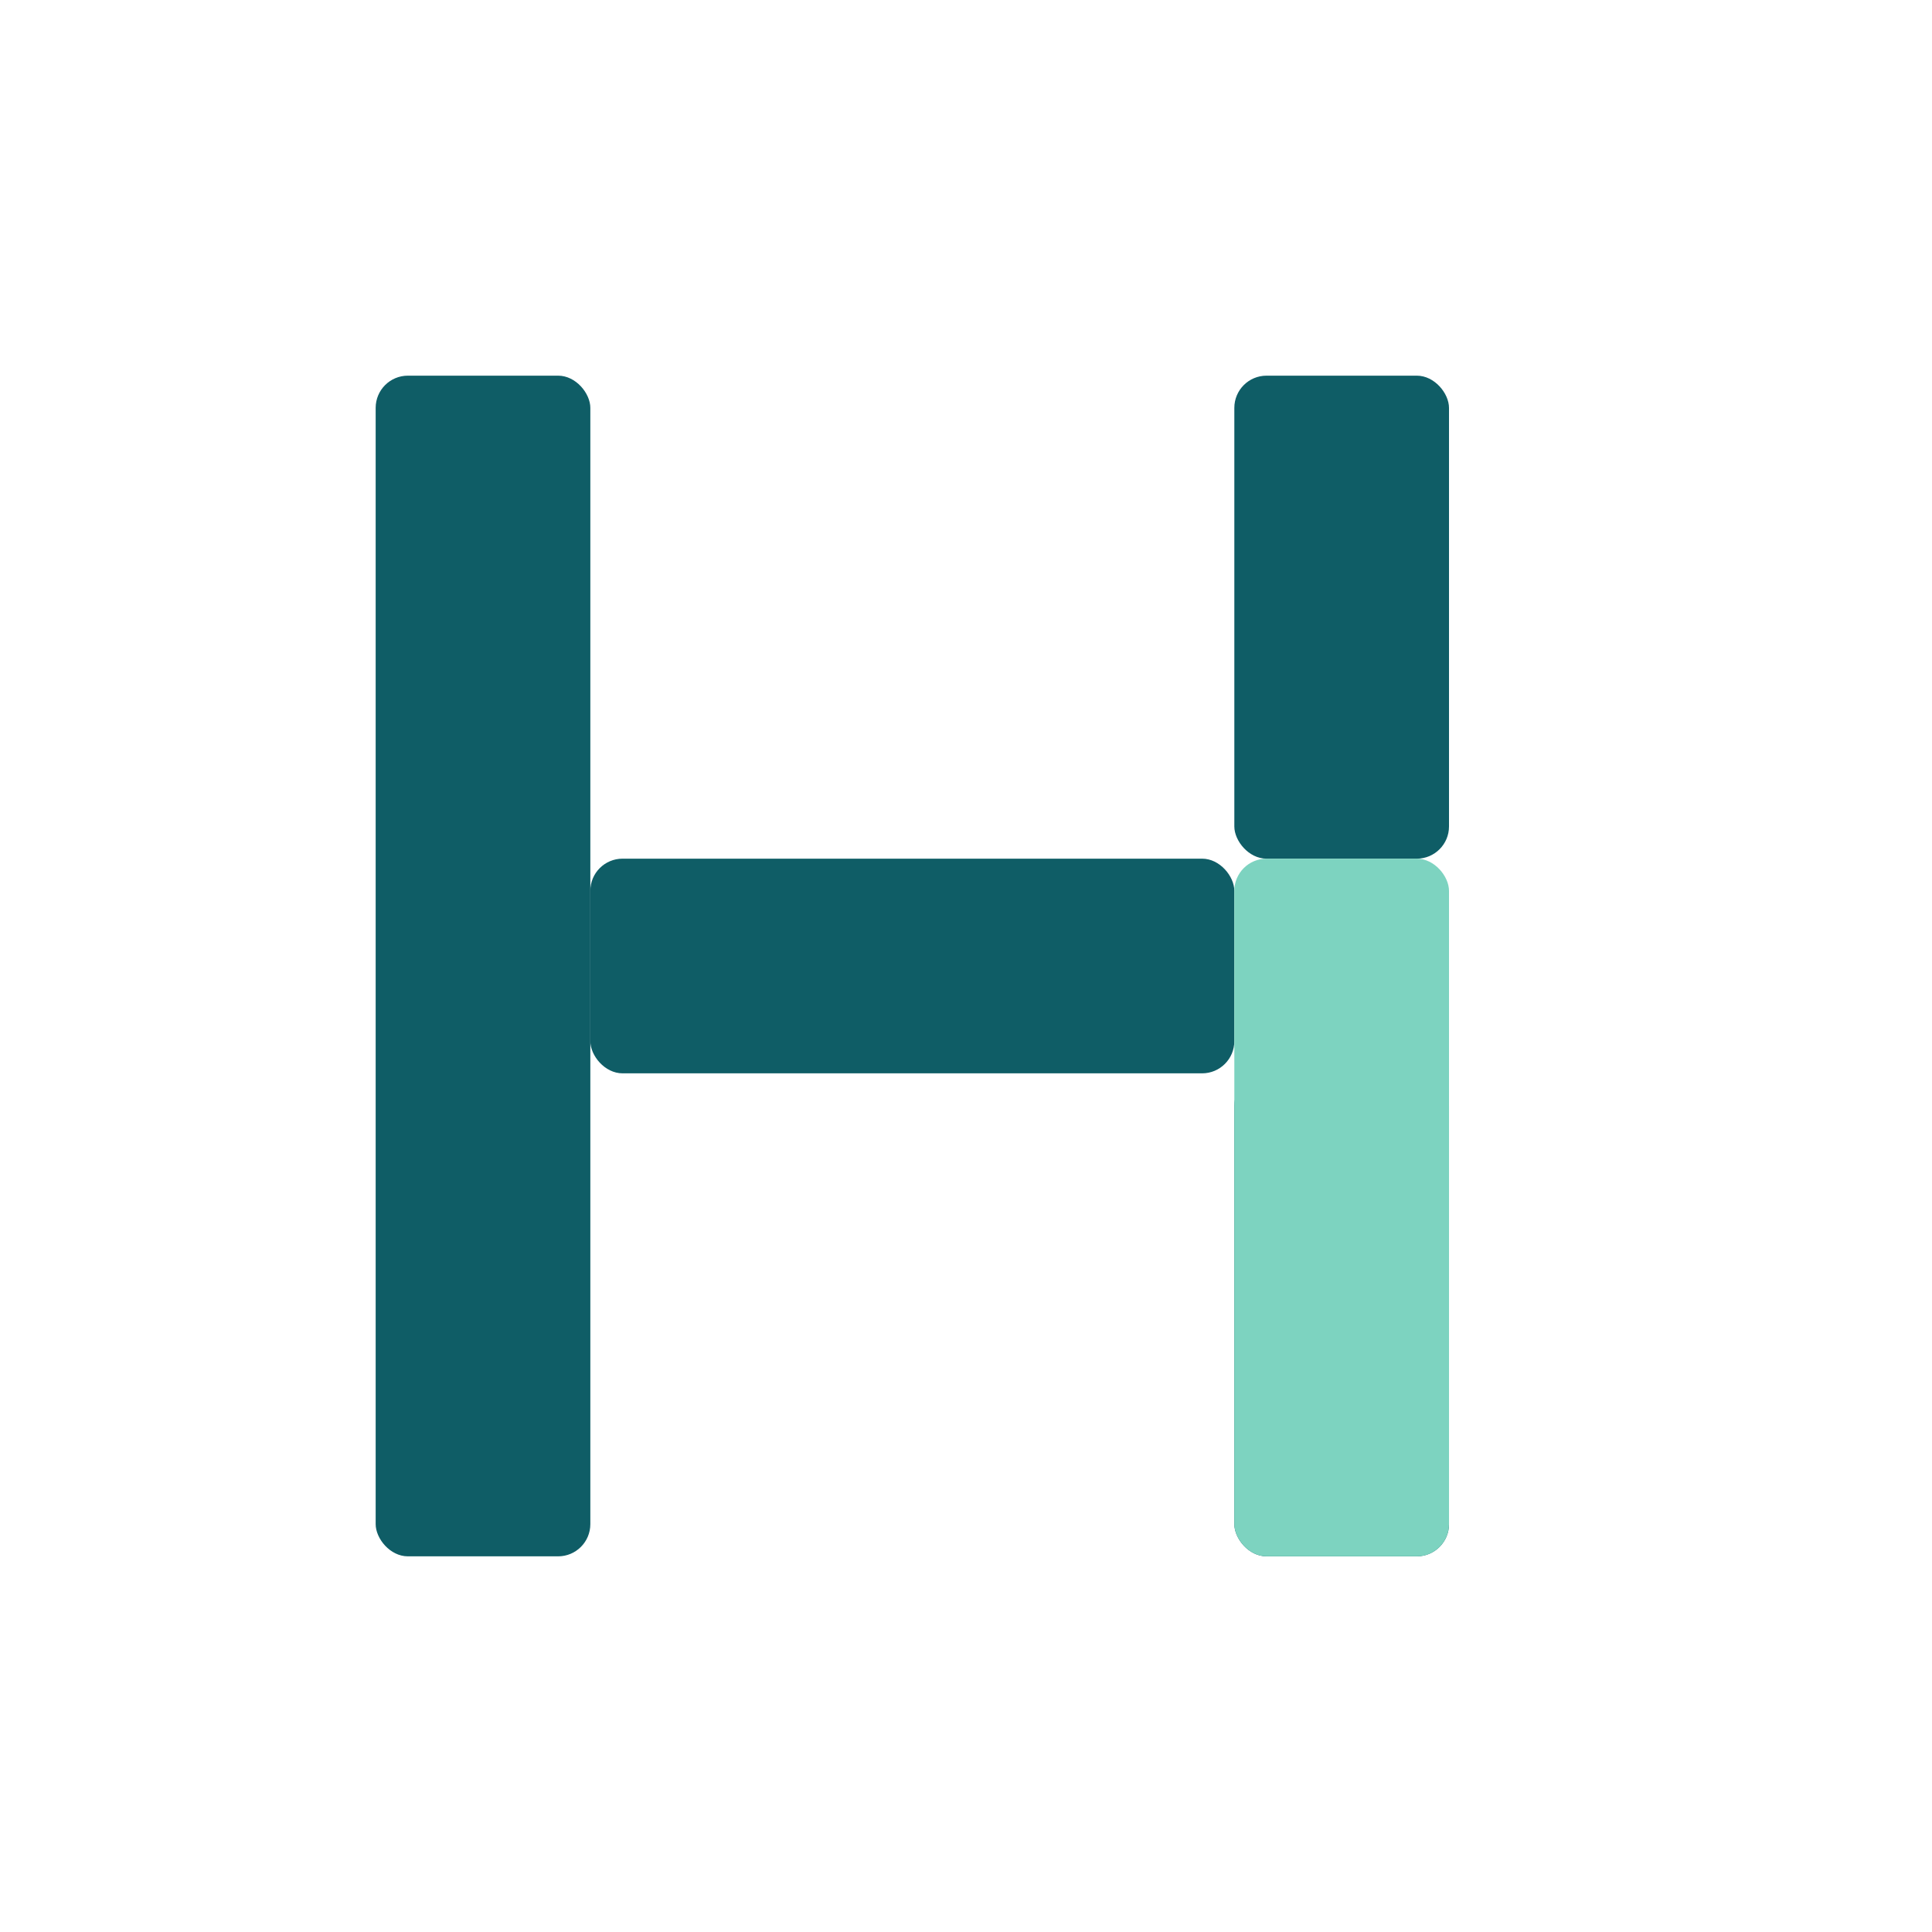 <svg xmlns="http://www.w3.org/2000/svg" viewBox="0 0 180 180">
  <!-- Apple Touch Icon: HHGC "H" Logo for iOS devices -->
  <!-- 180x180px optimized for home screen icons -->

  <!-- White background for iOS -->
  <rect width="180" height="180" fill="#ffffff"/>

  <!-- HHGC "H" Logo centered -->
  <g transform="translate(35, 35)">
    <!-- Dark teal "H" shape -->
    <g fill="#0F5D66">
      <!-- Left vertical bar -->
      <rect x="0" y="0" width="20" height="110" rx="3"/>

      <!-- Horizontal crossbar -->
      <rect x="20" y="45" width="60" height="20" rx="3"/>

      <!-- Right vertical bar (partial - top portion) -->
      <rect x="80" y="0" width="20" height="45" rx="3"/>

      <!-- Right vertical bar (partial - bottom portion) -->
      <rect x="80" y="65" width="20" height="45" rx="3"/>
    </g>

    <!-- Light teal accent (right bar extension) -->
    <rect x="80" y="45" width="20" height="65" fill="#7DD3C0" rx="3"/>
  </g>
</svg>
